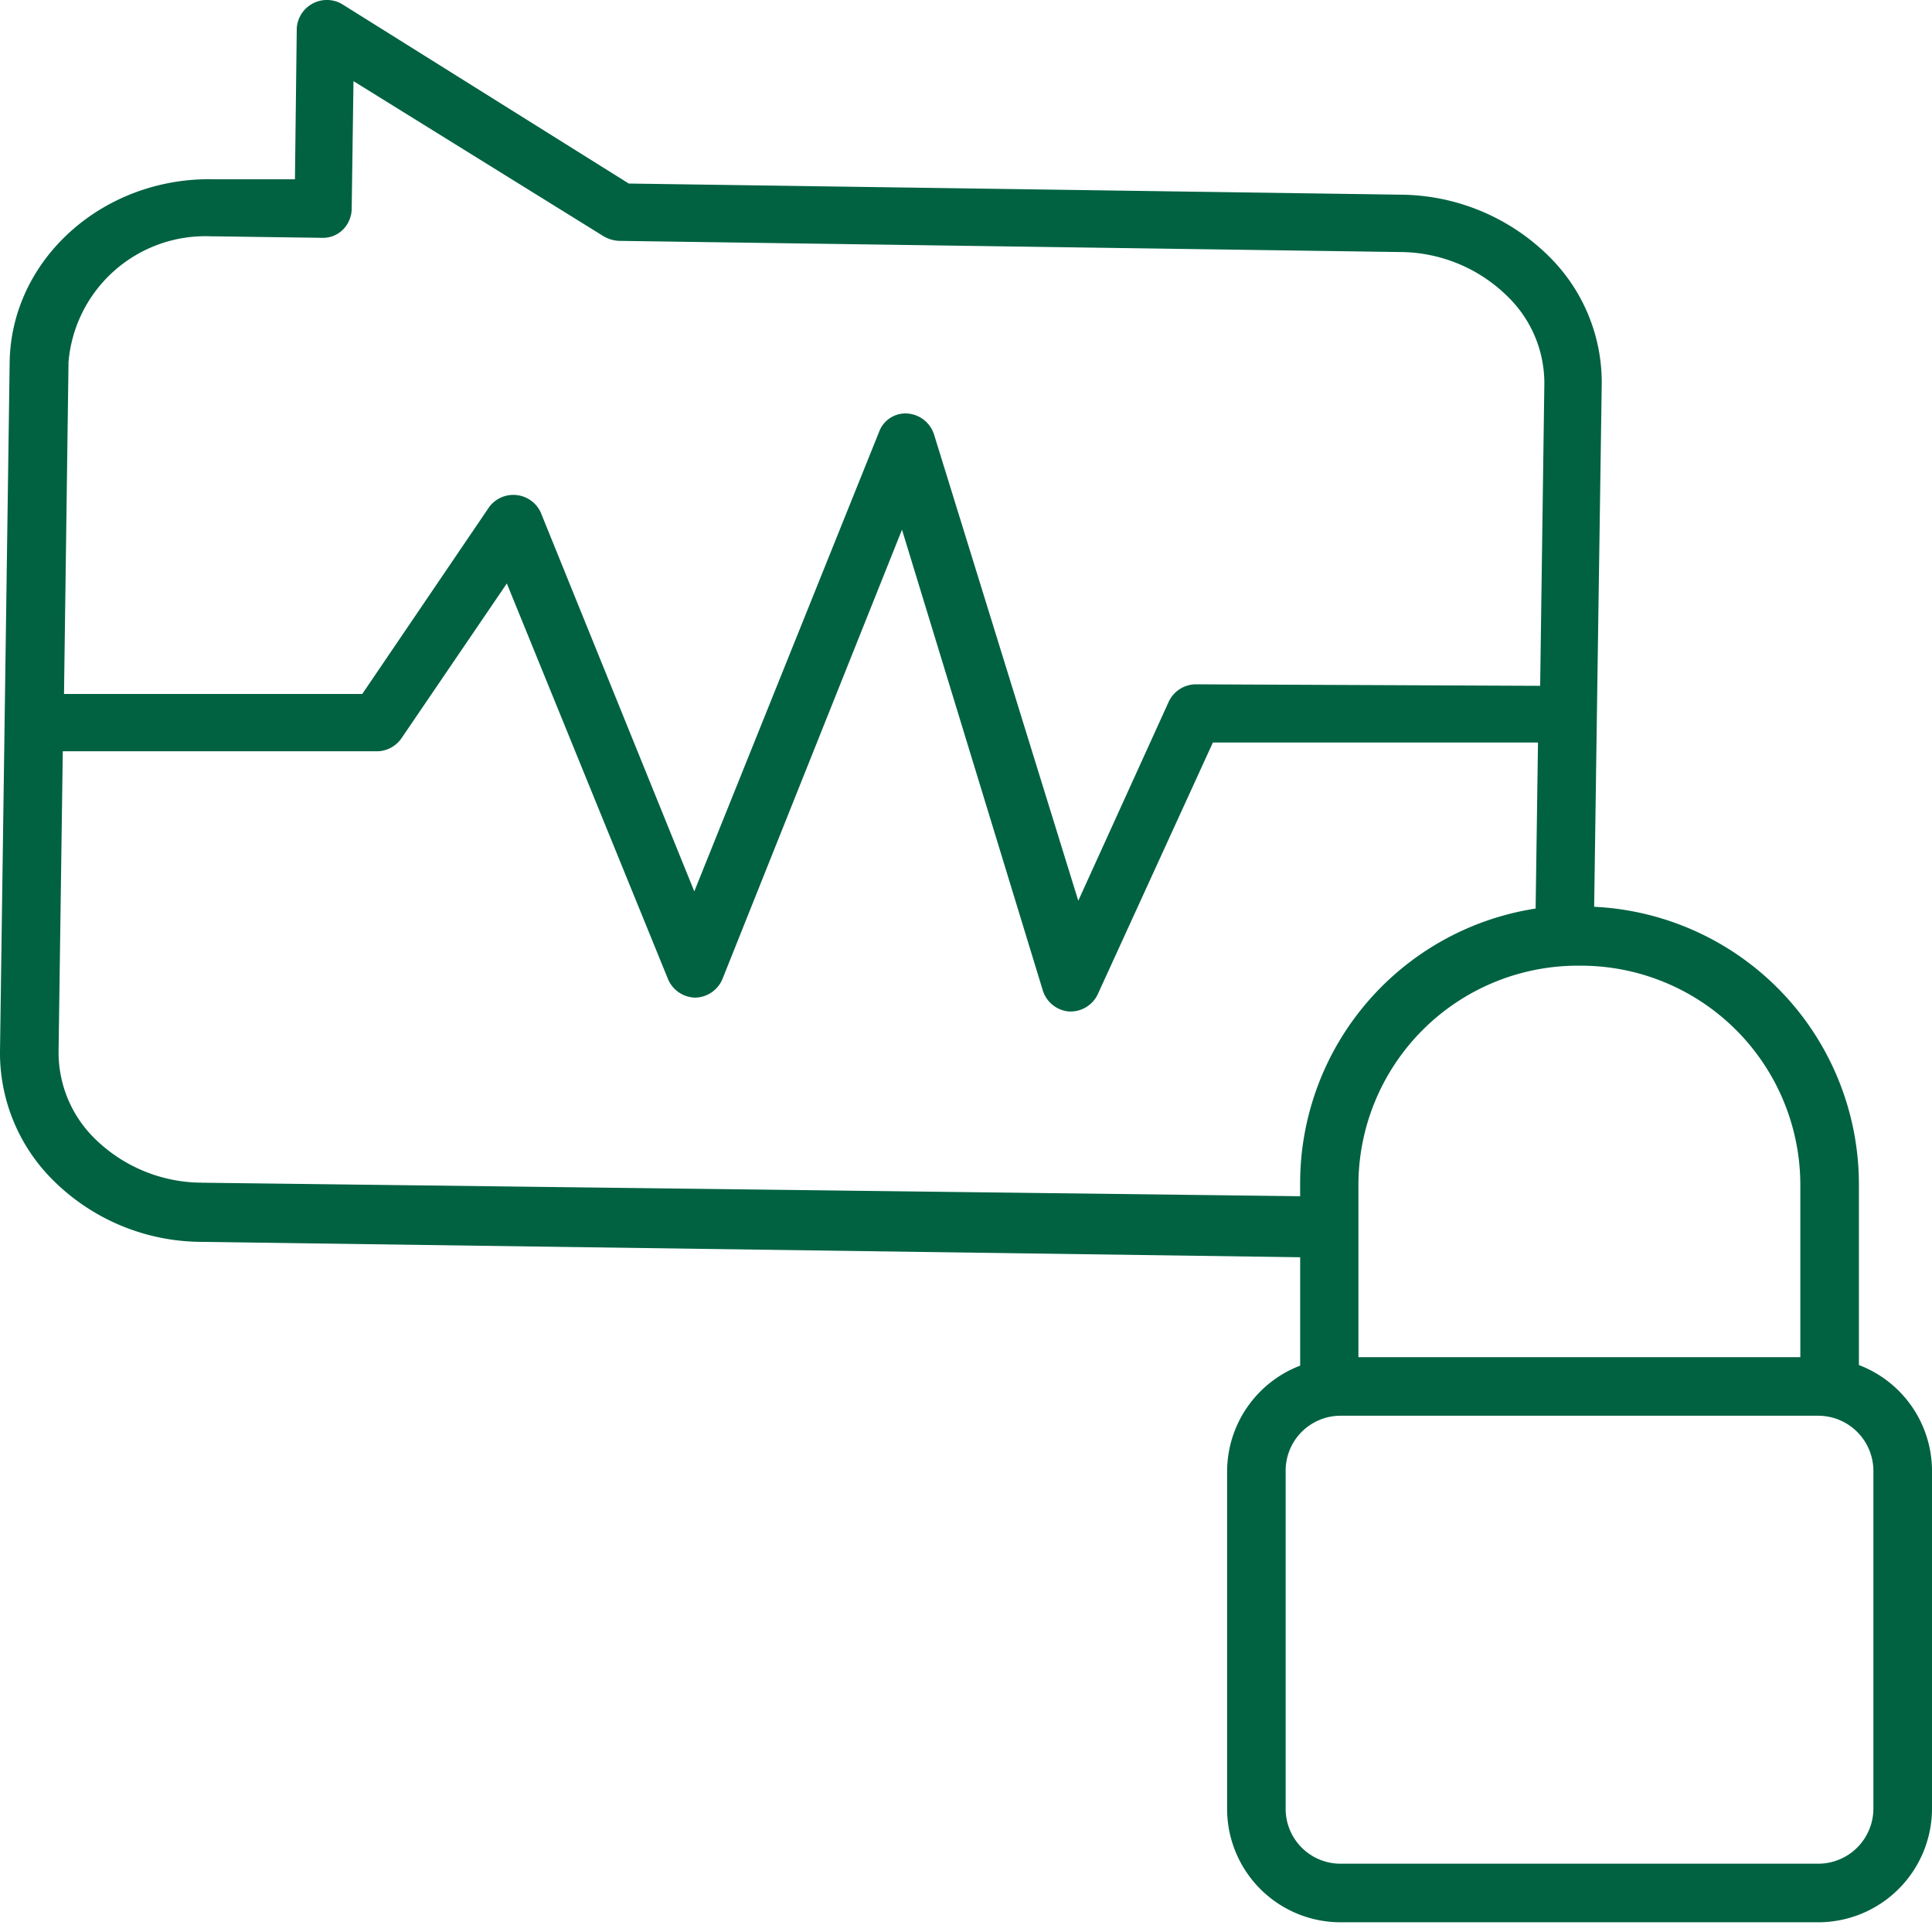 <?xml version="1.0" encoding="UTF-8"?>
<svg xmlns="http://www.w3.org/2000/svg" width="60" height="60" viewBox="0 0 60 60" fill="none">
  <path d="M57.73 42.392v-5.624a8.633 8.633 0 0 0-8.222-8.607l.085-5.962.15-10.247a5.503 5.503 0 0 0-1.604-3.956 6.609 6.609 0 0 0-4.63-1.95L19.527 5.7 10.613.121a.937.937 0 0 0-1.397.76L9.16 5.568H6.703C3.225 5.465.347 8.043.3 11.249L0 32.652a5.567 5.567 0 0 0 1.613 3.965 6.562 6.562 0 0 0 4.621 1.95l34.144.478v3.366a3.527 3.527 0 0 0-2.269 3.29v10.472a3.524 3.524 0 0 0 3.525 3.525h14.841A3.535 3.535 0 0 0 60 56.173v-10.49a3.523 3.523 0 0 0-2.269-3.29h-.001ZM49.002 29.99h.094a6.816 6.816 0 0 1 6.815 6.806v5.353H42.187v-5.353a6.815 6.815 0 0 1 6.815-6.806ZM2.128 11.239a4.267 4.267 0 0 1 4.434-3.9h.075l3.366.047a.88.88 0 0 0 .646-.253.935.935 0 0 0 .273-.637l.056-3.976 7.772 4.82c.143.083.303.13.468.14l24.234.347a4.781 4.781 0 0 1 3.422 1.434 3.75 3.75 0 0 1 1.087 2.663l-.13 9.375-10.707-.047a.937.937 0 0 0-.825.534l-2.812 6.187-4.481-14.484a.938.938 0 0 0-.825-.647.872.872 0 0 0-.881.572l-5.738 14.269-4.772-11.775a.936.936 0 0 0-1.593-.169l-3.947 5.813H1.988l.14-10.313Zm4.134 25.49a4.763 4.763 0 0 1-3.347-1.397 3.75 3.75 0 0 1-1.096-2.681l.131-9.319h9.76a.937.937 0 0 0 .75-.393l3.28-4.819 5.007 12.29c.143.34.474.564.843.572.37-.008.7-.232.844-.572l5.578-13.96 4.378 14.325a.937.937 0 0 0 .806.638h.066a.936.936 0 0 0 .825-.525l3.58-7.828h10.097l-.074 5.156a8.634 8.634 0 0 0-7.313 8.522v.412l-34.115-.42ZM58.18 56.173a1.714 1.714 0 0 1-1.706 1.706h-14.84a1.704 1.704 0 0 1-1.707-1.706v-10.49a1.706 1.706 0 0 1 1.706-1.716h14.841a1.716 1.716 0 0 1 1.706 1.715v10.49Z" fill="#006241"></path>
</svg>
